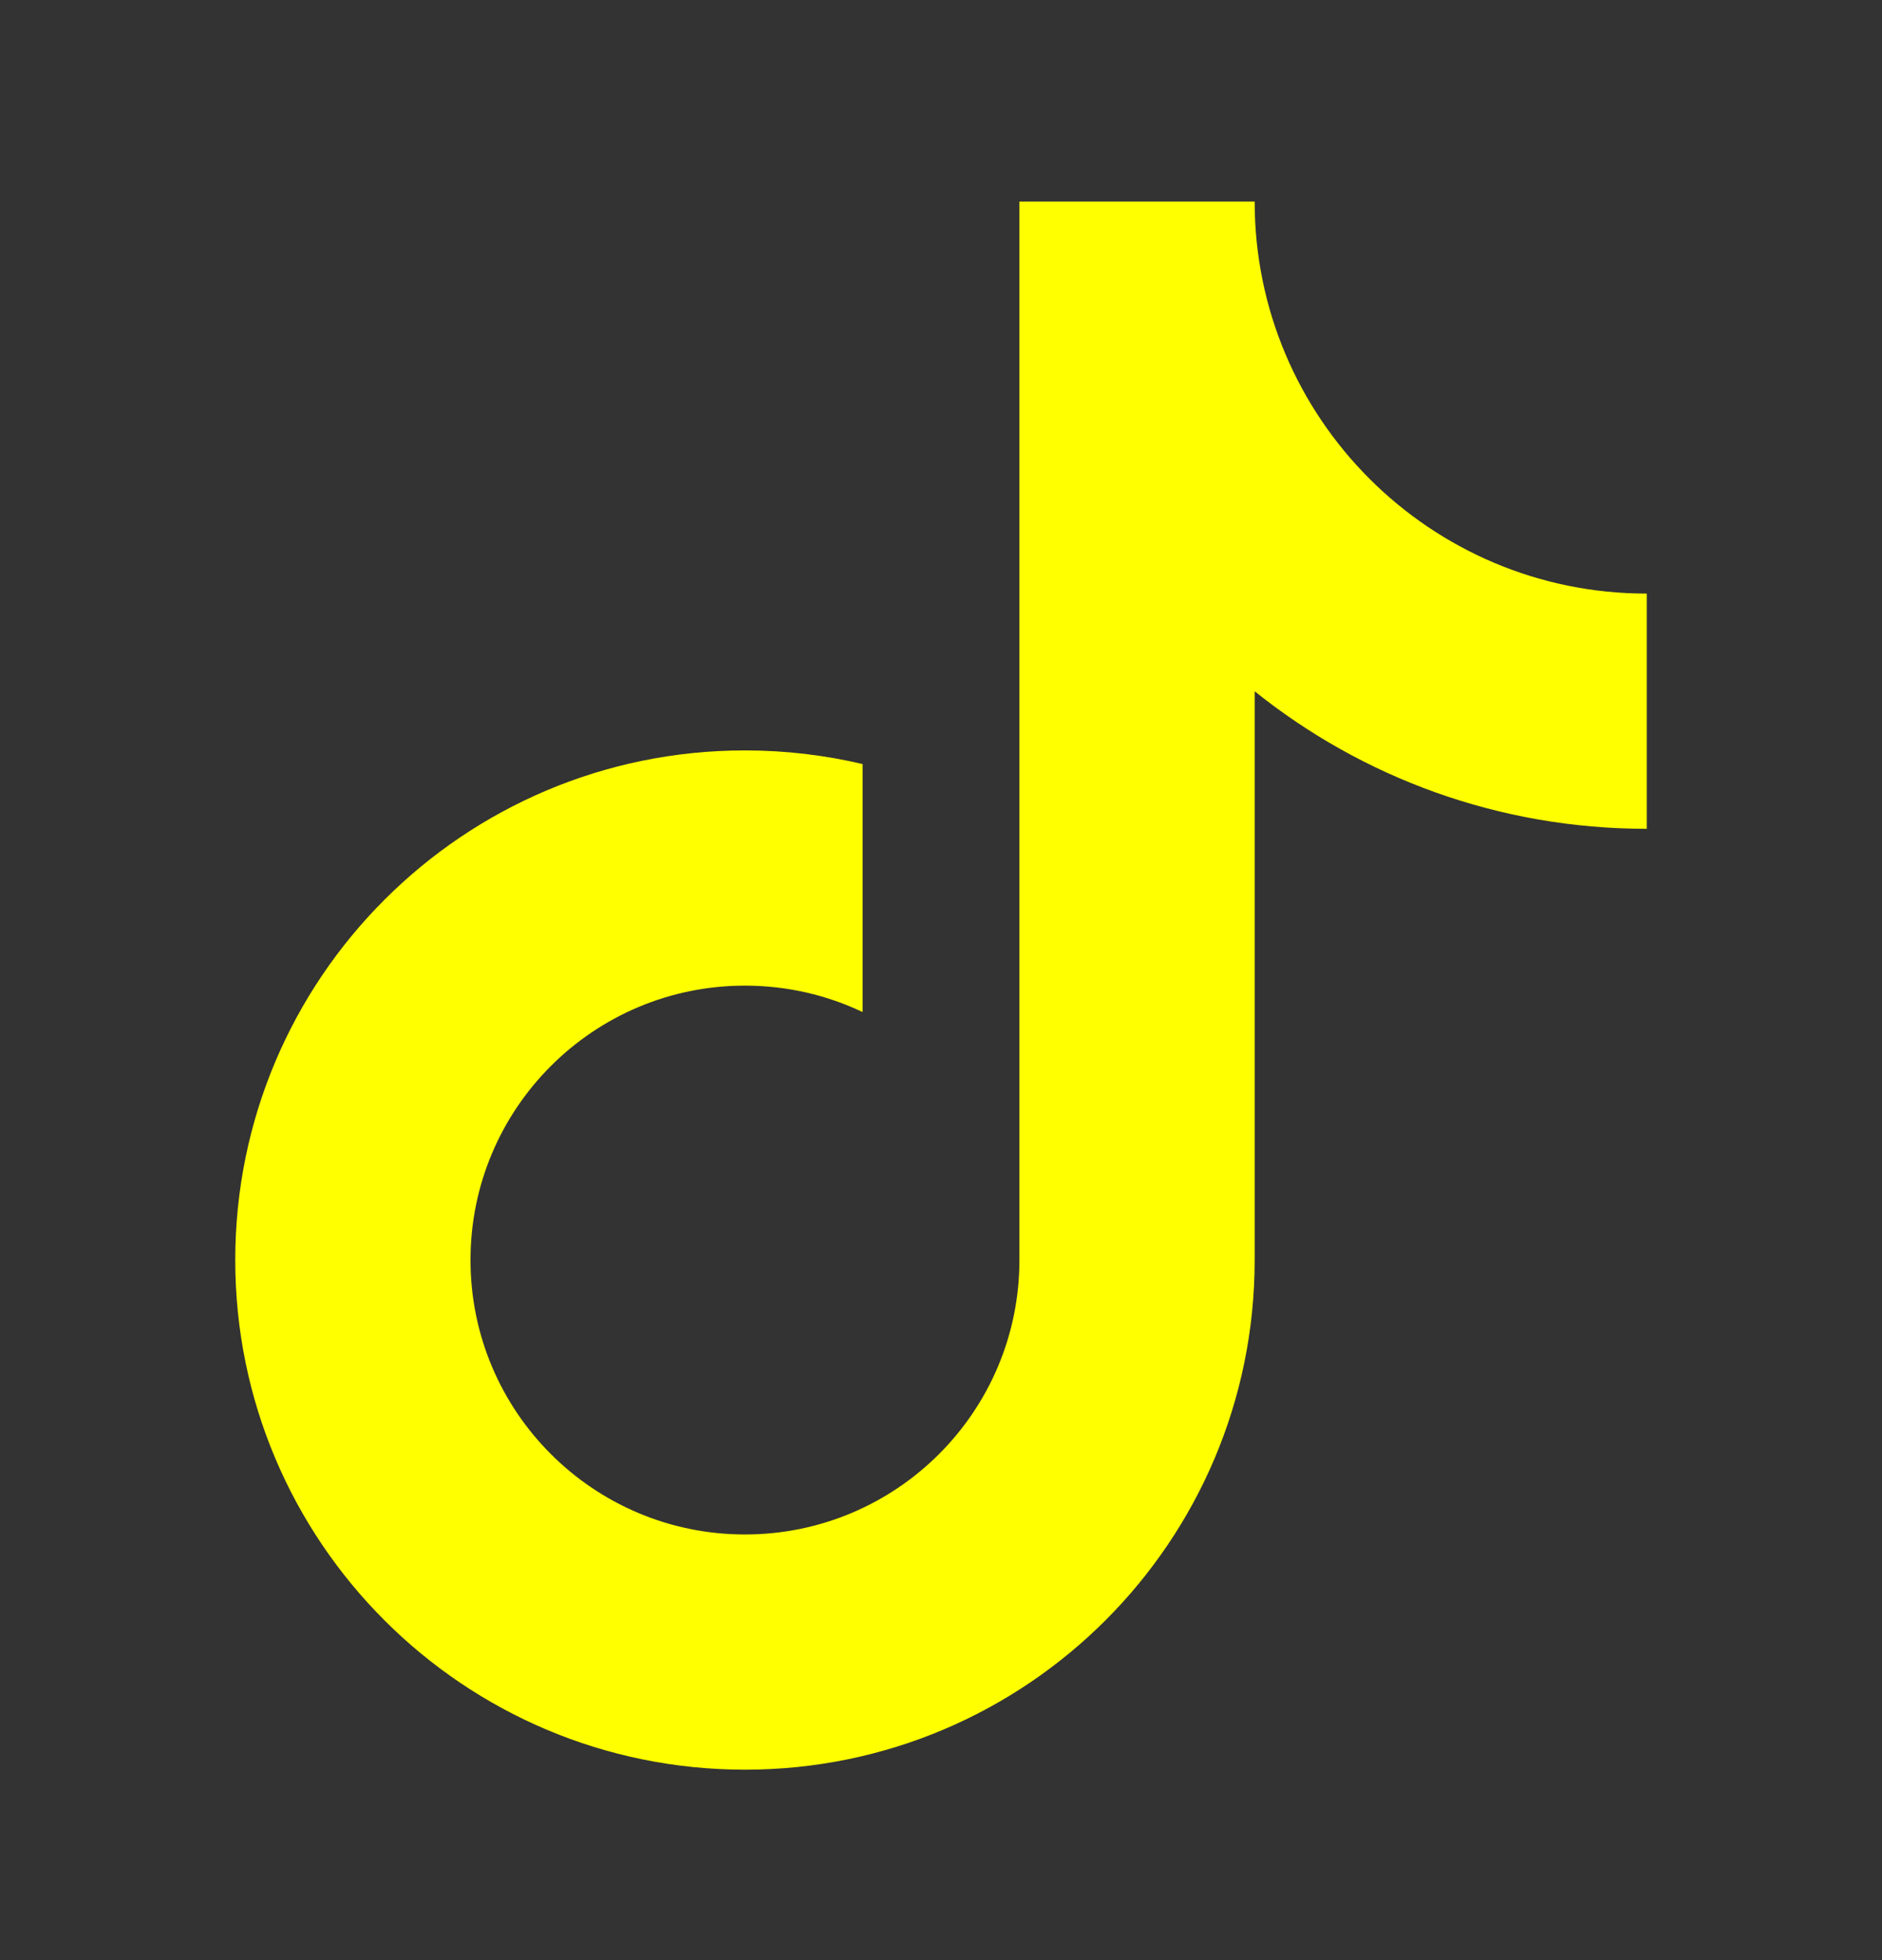 <svg width="24" height="25" viewBox="0 0 24 25" fill="none" xmlns="http://www.w3.org/2000/svg">
<rect x="0" y="0" width="24" height="25" fill="#333333" stroke="none"/>
<path d="M16 8.817V16.071C16 19.661 13.09 22.571 9.5 22.571C5.91 22.571 3 19.661 3 16.071C3 12.481 5.91 9.571 9.5 9.571C10.016 9.571 10.518 9.631 11 9.745V12.908C10.545 12.692 10.037 12.571 9.5 12.571C7.567 12.571 6 14.138 6 16.071C6 18.004 7.567 19.571 9.5 19.571C11.433 19.571 13 18.004 13 16.071V2.571H16C16 5.333 18.239 7.571 21 7.571V10.571C19.108 10.571 17.37 9.915 16 8.817Z" fill="#FFFF00"/>
</svg>
